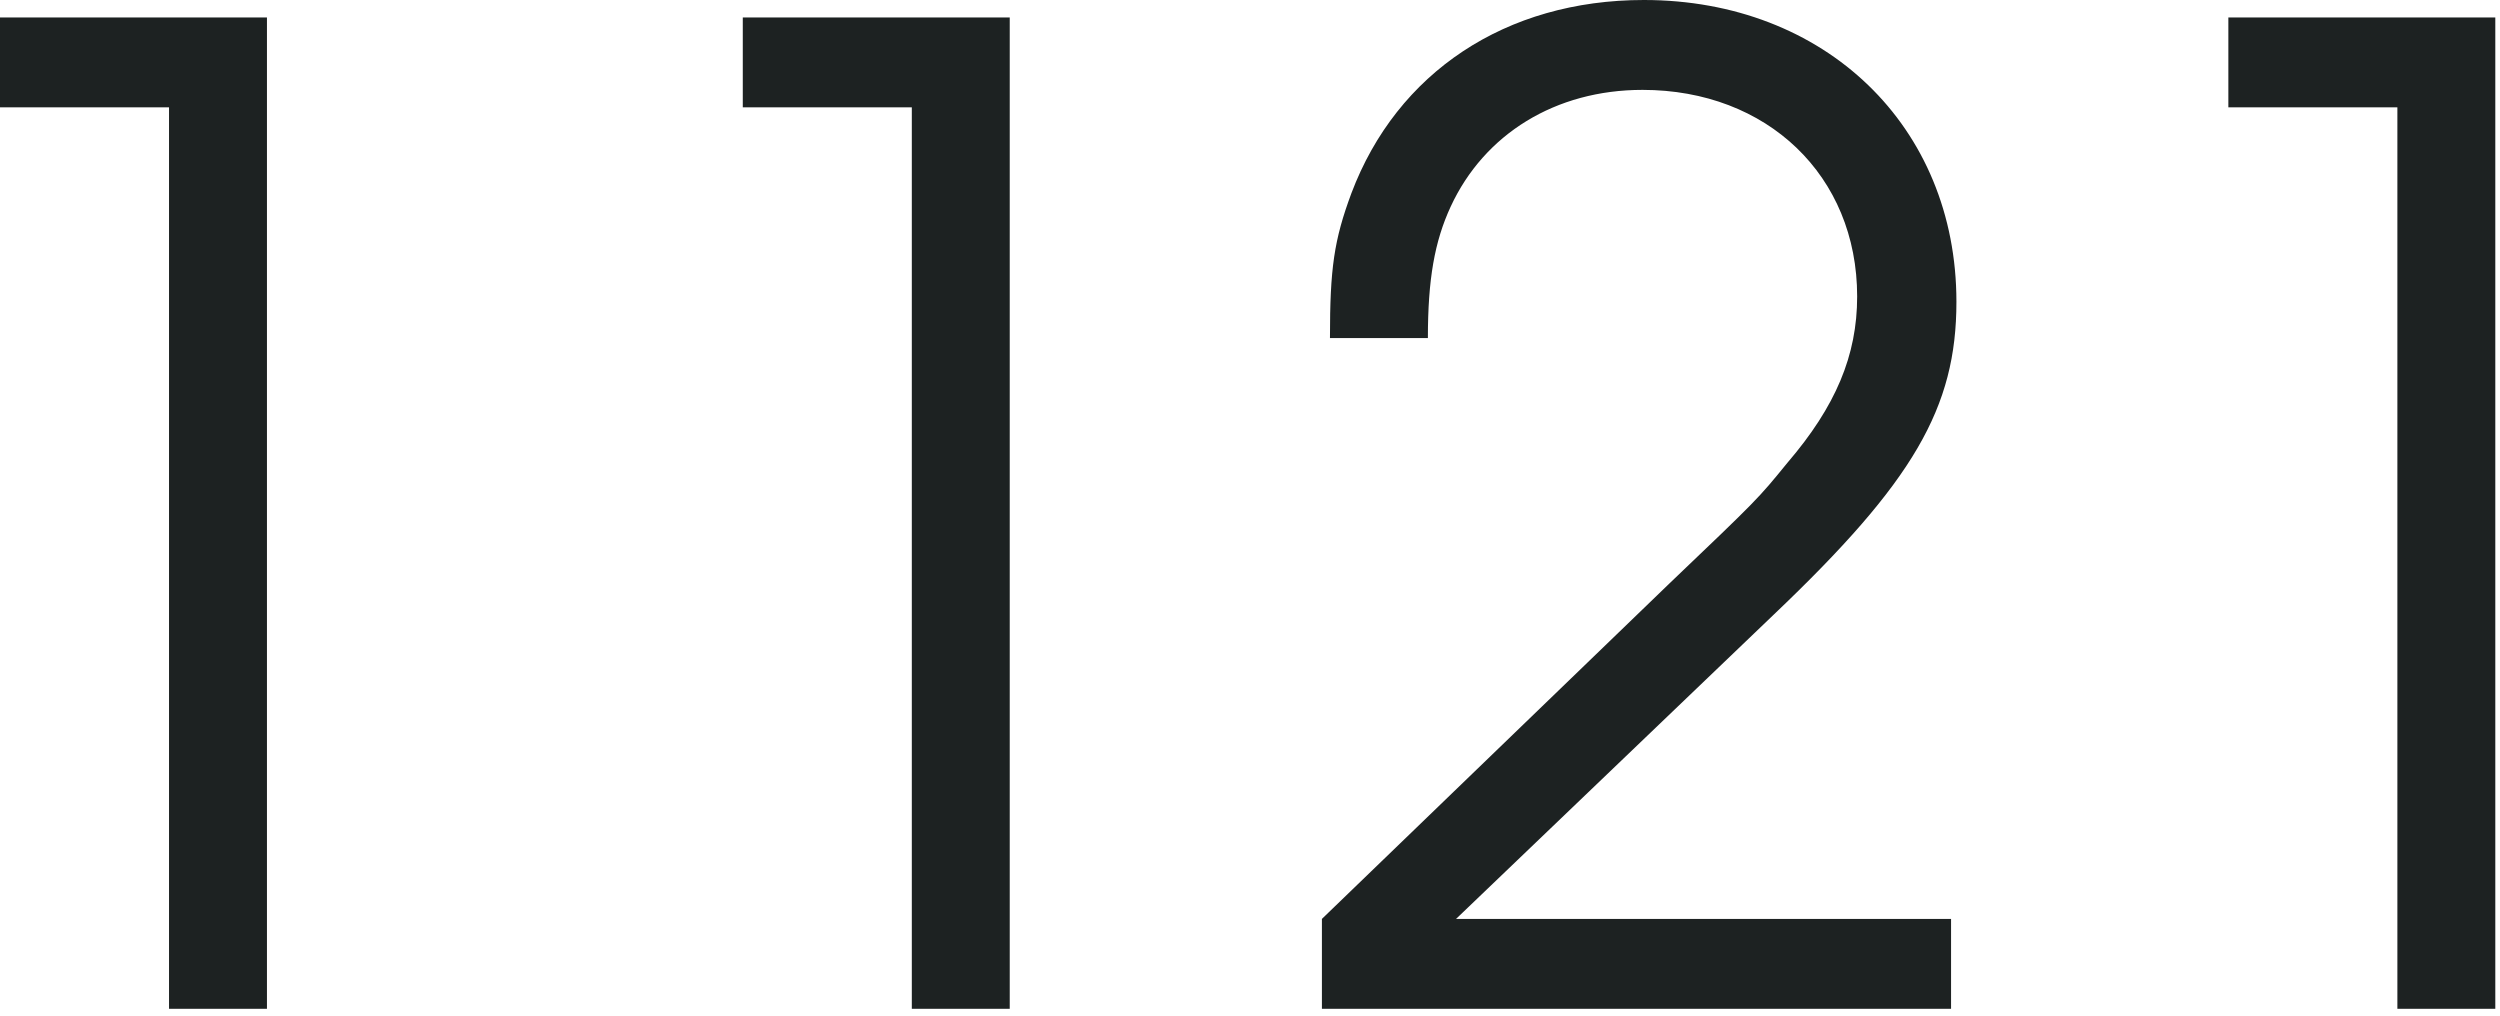 <svg width="246" height="100" viewBox="0 0 246 100" fill="none" xmlns="http://www.w3.org/2000/svg">
<path d="M16.632 99.264V10.56H3.92199e-05V1.716H26.268V99.264H16.632ZM89.722 99.264V10.56H73.09V1.716H99.358V99.264H89.722ZM130.076 99.264V90.42L164.264 57.42C172.976 49.104 172.976 49.104 175.88 45.54C180.632 39.996 182.744 34.98 182.744 29.172C182.744 17.292 173.9 8.844 161.624 8.844C153.044 8.844 146.048 13.2 142.748 20.328C141.164 23.76 140.504 27.456 140.504 33.264H130.868C130.868 26.4 131.264 23.628 132.98 19.008C137.468 7.128 148.16 0 161.756 0C179.576 0 192.512 12.408 192.512 29.7C192.512 40.128 188.288 47.388 174.56 60.456L143.276 90.42H191.984V99.264H130.076ZM235.902 99.264V10.56H219.27V1.716H245.538V99.264H235.902Z" fill="#1D2222"/>
</svg>
